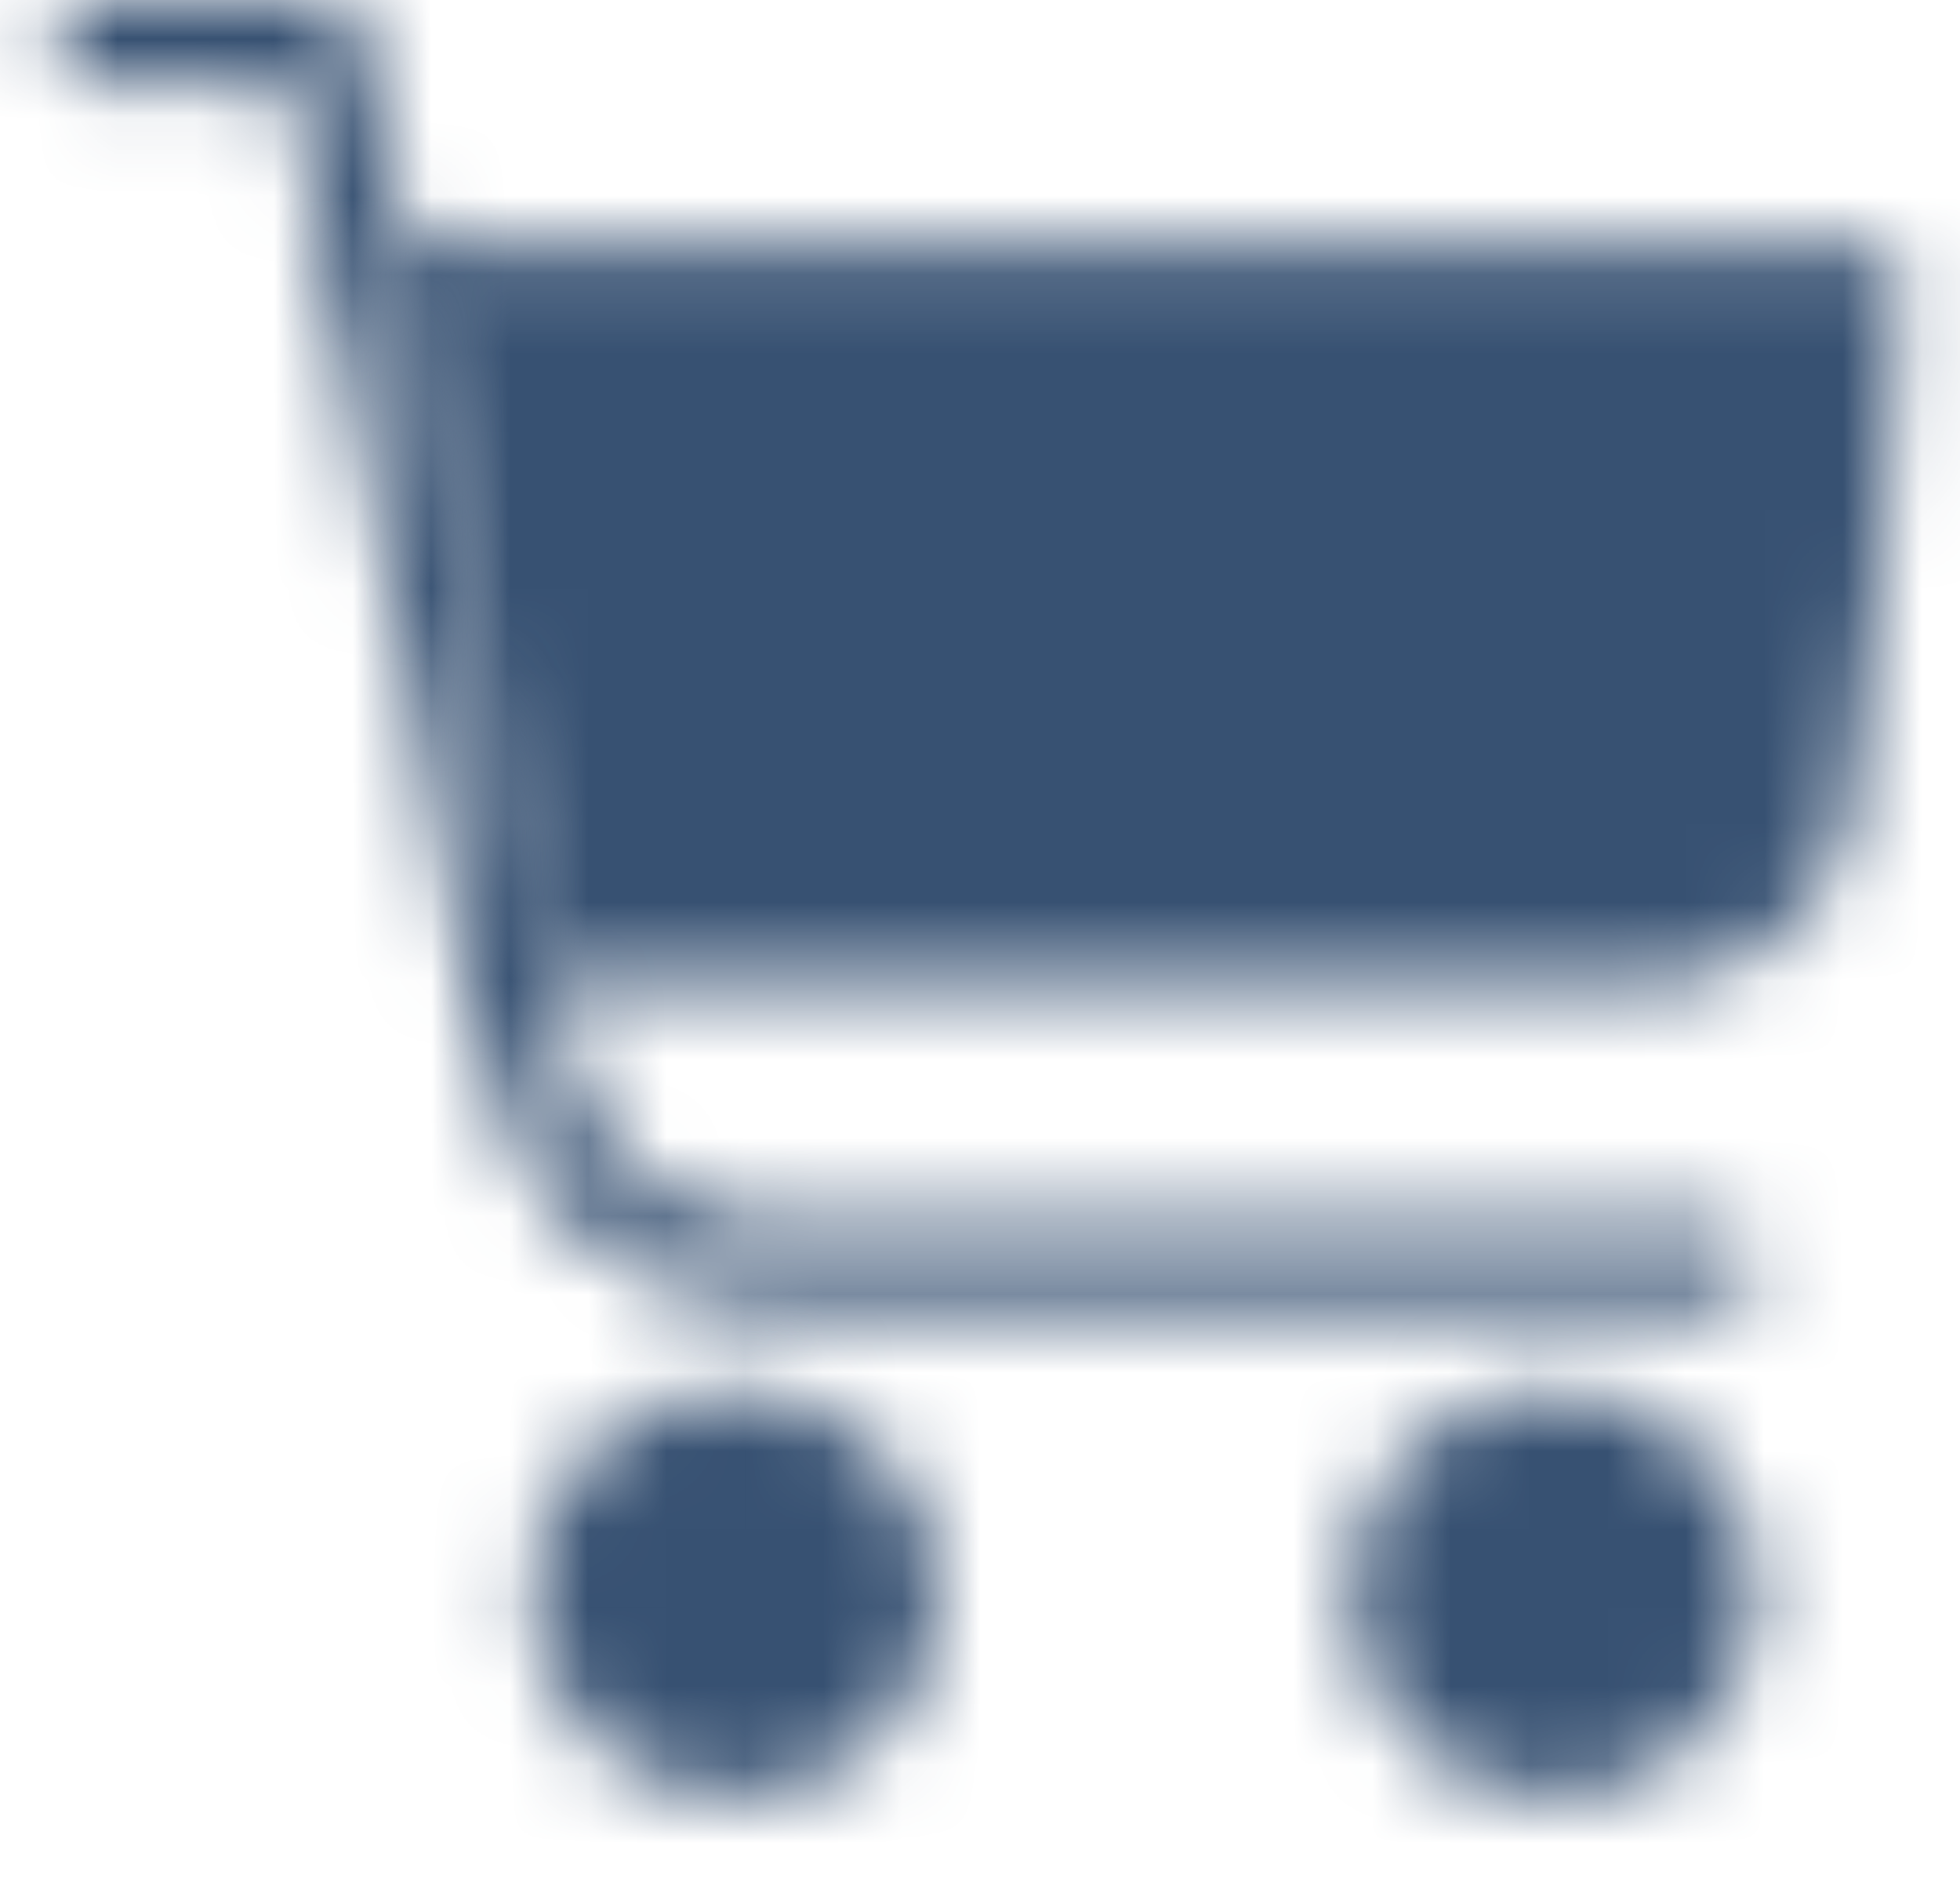 <svg width="25" height="24" viewBox="0 0 25 24" fill="none" xmlns="http://www.w3.org/2000/svg">
<mask id="mask0_2363_13417" style="mask-type:luminance" maskUnits="userSpaceOnUse" x="17" y="17" width="6" height="6">
<mask id="mask1_2363_13417" style="mask-type:luminance" maskUnits="userSpaceOnUse" x="0" y="0" width="25" height="24">
<path d="M24.5 0H0.5V23.2H24.5V0Z" fill="white"/>
</mask>
<g mask="url(#mask1_2363_13417)">
<path d="M19.82 17.72C18.38 17.72 17.22 18.88 17.22 20.32C17.22 21.76 18.38 22.92 19.82 22.92C21.26 22.92 22.42 21.76 22.42 20.32C22.42 18.92 21.26 17.72 19.82 17.72Z" fill="white"/>
</g>
</mask>
<g mask="url(#mask0_2363_13417)">
<path d="M24.38 15.72H15.18V24.92H24.38V15.72Z" fill="#375172"/>
</g>
<mask id="mask2_2363_13417" style="mask-type:luminance" maskUnits="userSpaceOnUse" x="6" y="17" width="6" height="6">
<mask id="mask3_2363_13417" style="mask-type:luminance" maskUnits="userSpaceOnUse" x="0" y="0" width="25" height="24">
<path d="M24.5 0H0.5V23.2H24.5V0Z" fill="white"/>
</mask>
<g mask="url(#mask3_2363_13417)">
<path d="M9.38 17.72C7.94 17.72 6.78 18.88 6.78 20.32C6.78 21.76 7.94 22.92 9.38 22.92C10.82 22.92 11.98 21.76 11.98 20.32C11.98 18.92 10.82 17.72 9.38 17.72Z" fill="white"/>
</g>
</mask>
<g mask="url(#mask2_2363_13417)">
<path d="M13.98 15.72H4.78V24.92H13.98V15.72Z" fill="#375172"/>
</g>
<mask id="mask4_2363_13417" style="mask-type:luminance" maskUnits="userSpaceOnUse" x="0" y="0" width="23" height="17">
<mask id="mask5_2363_13417" style="mask-type:luminance" maskUnits="userSpaceOnUse" x="0" y="0" width="25" height="24">
<path d="M24.5 0H0.5V23.2H24.5V0Z" fill="white"/>
</mask>
<g mask="url(#mask5_2363_13417)">
<path d="M21.9 16.68H9.86C8.14 16.68 6.62 15.44 6.26 13.76L3.7 1.04H0.98C0.7 1.04 0.46 0.8 0.46 0.52C0.46 0.24 0.7 0 0.98 0H4.1C4.34 0 4.58 0.16 4.62 0.4L7.26 13.52C7.5 14.72 8.58 15.6 9.82 15.6H21.86C22.14 15.6 22.38 15.84 22.38 16.12C22.42 16.48 22.18 16.68 21.9 16.68Z" fill="white"/>
</g>
</mask>
<g mask="url(#mask4_2363_13417)">
<path d="M24.42 -2H-1.5V18.68H24.42V-2Z" fill="#375172"/>
</g>
<mask id="mask6_2363_13417" style="mask-type:luminance" maskUnits="userSpaceOnUse" x="4" y="3" width="21" height="10">
<mask id="mask7_2363_13417" style="mask-type:luminance" maskUnits="userSpaceOnUse" x="0" y="0" width="25" height="24">
<path d="M24.5 0H0.5V23.2H24.5V0Z" fill="white"/>
</mask>
<g mask="url(#mask7_2363_13417)">
<path d="M24.38 3.32C24.3 3.2 24.14 3.16 23.98 3.16H5.18C4.9 3.16 4.66 3.4 4.66 3.68C4.66 3.96 4.9 4.2 5.18 4.2H5.26L6.62 11.52C6.38 11.56 6.18 11.76 6.18 12.04C6.18 12.32 6.42 12.56 6.7 12.56H21.02C22.34 12.56 23.46 11.56 23.62 10.28L24.42 3.76C24.5 3.56 24.46 3.4 24.38 3.32Z" fill="white"/>
</g>
</mask>
<g mask="url(#mask6_2363_13417)">
<path d="M26.5 1.12H2.66V14.52H26.5V1.12Z" fill="#375172"/>
</g>
</svg>
